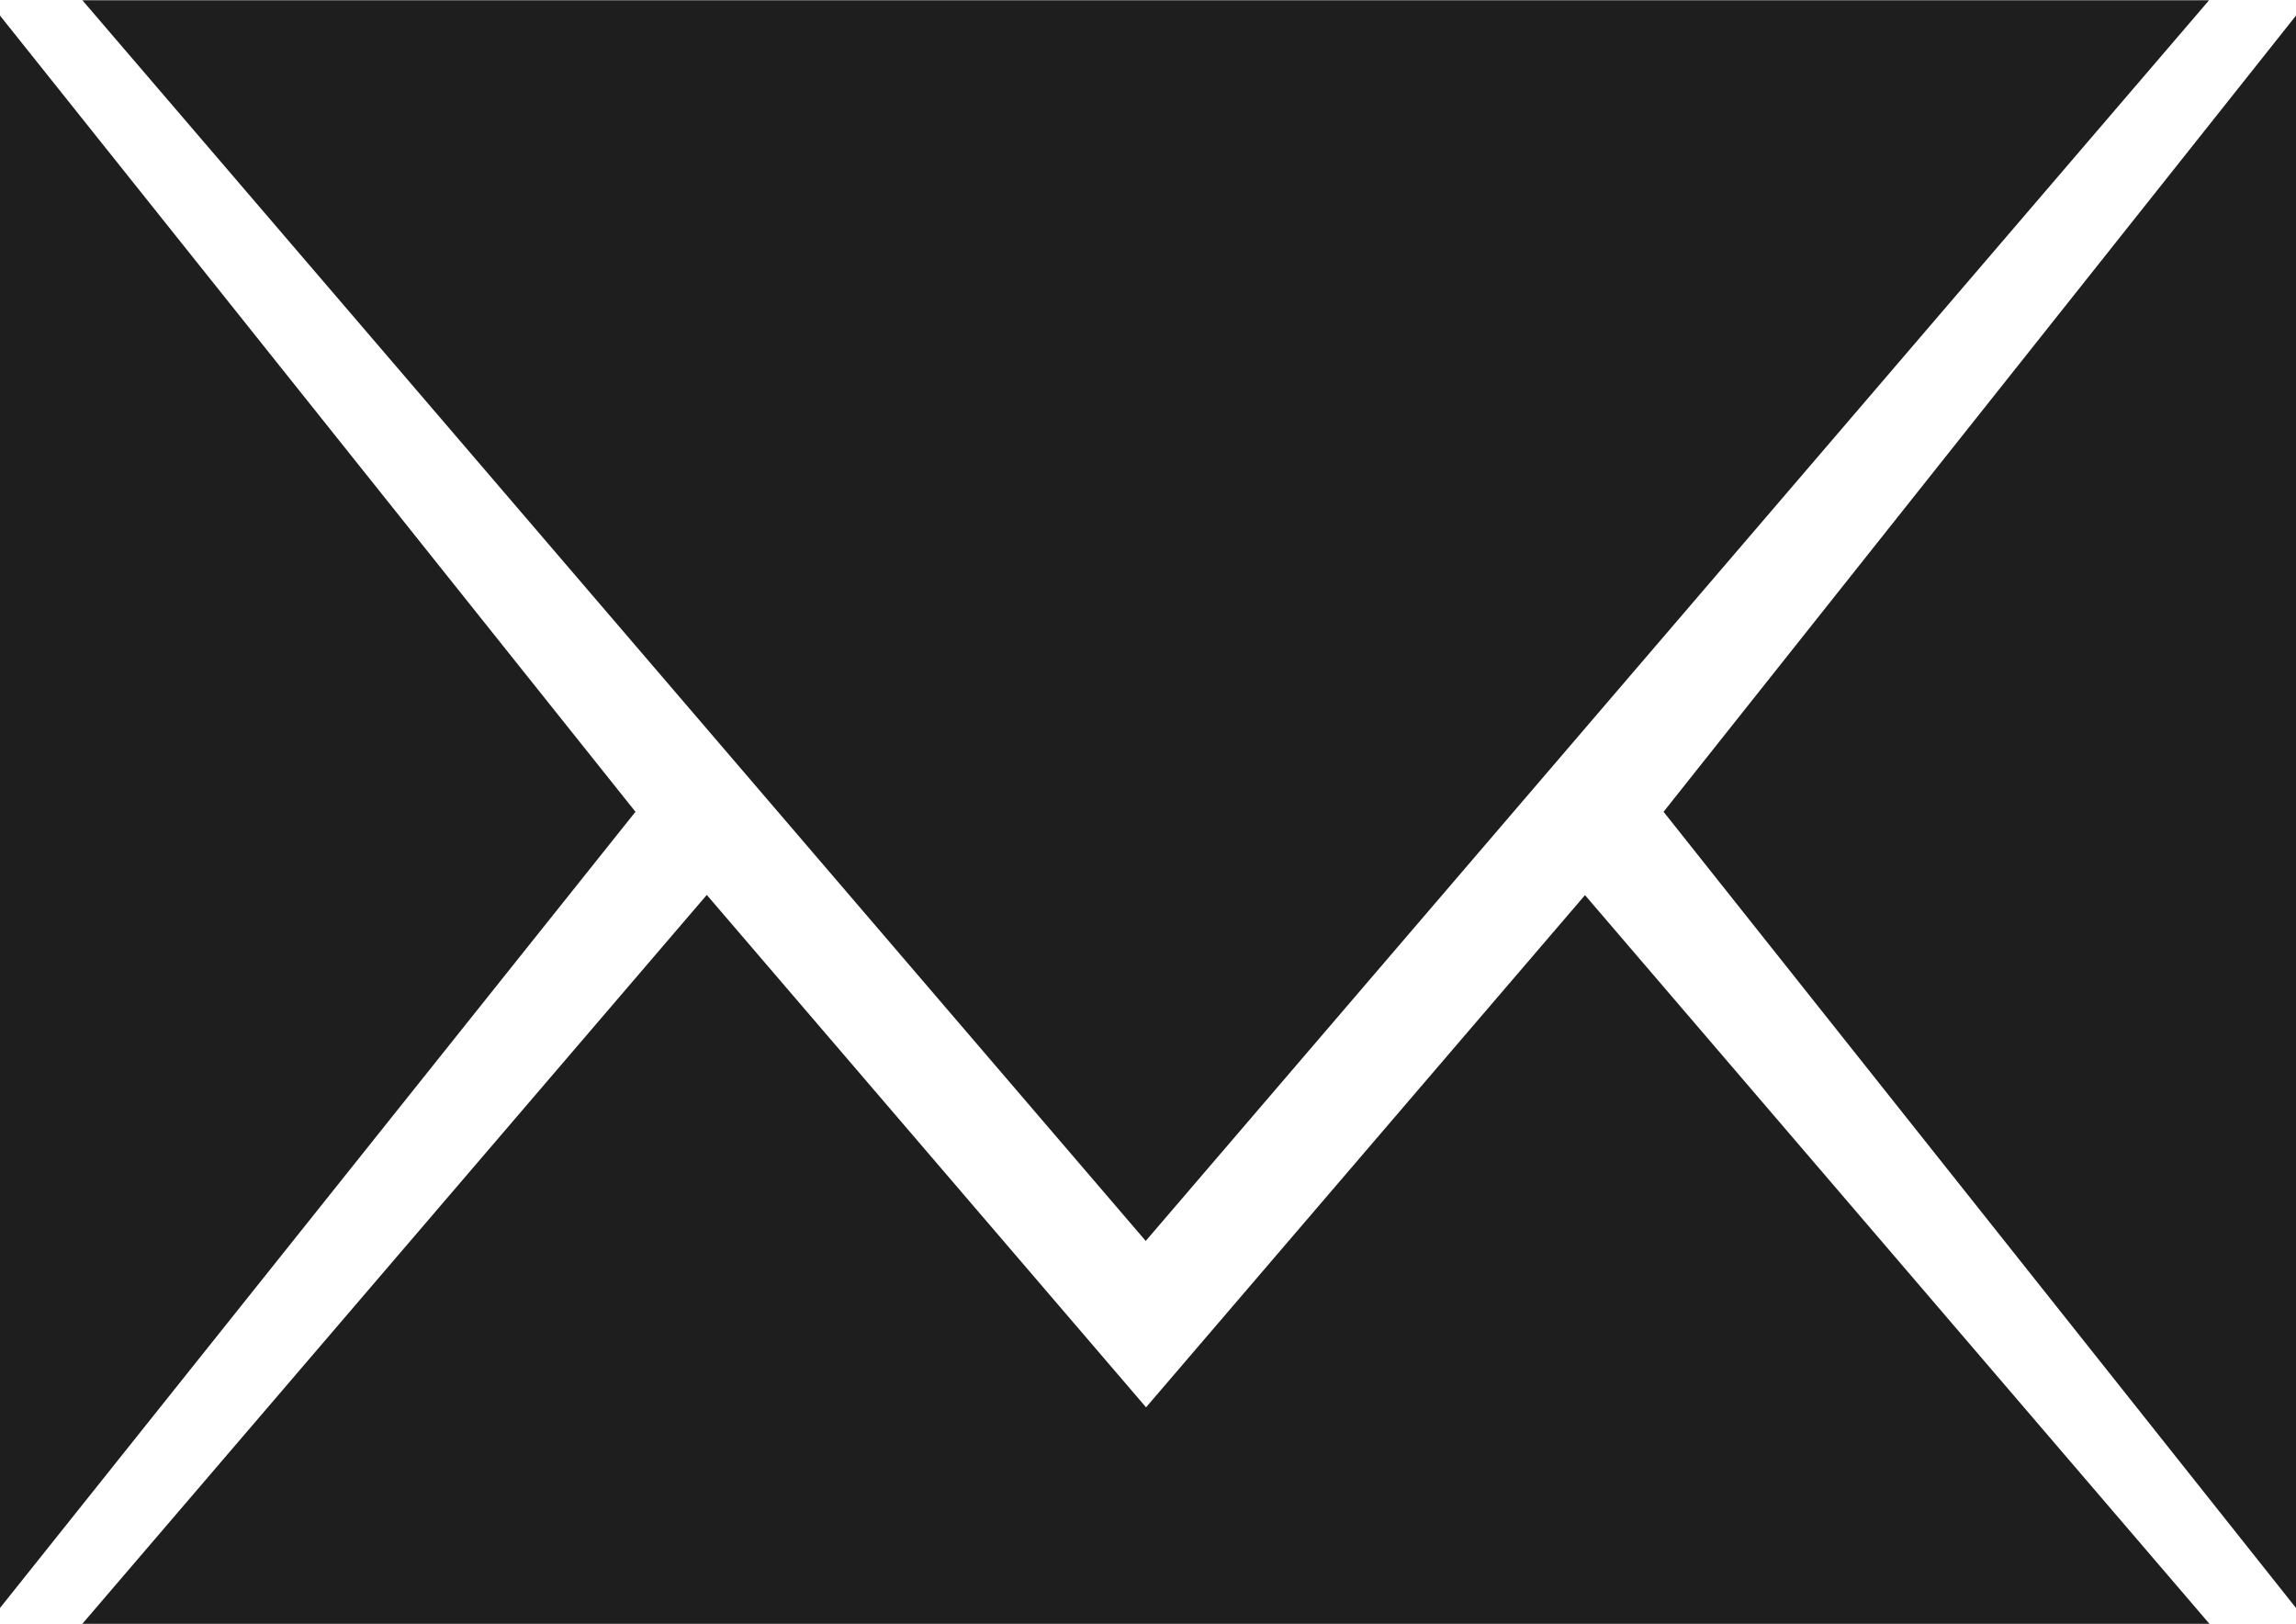 <svg xmlns="http://www.w3.org/2000/svg" width="21.216" height="15" viewBox="0 0 21.216 15"><g transform="translate(-217.21 -215.298)"><path d="M217.971,215.3l9.826,11.463,9.826-11.463Z" fill="#1e1e1e"/><path d="M217.21,215.442v14.712l5.872-7.356Z" fill="#1e1e1e"/><path d="M238.426,215.442v14.712l-5.844-7.356Z" fill="#1e1e1e"/><path d="M223.741,223.566,227.8,228.3l4.056-4.732,5.77,6.732H217.971Z" fill="#1e1e1e"/></g></svg>